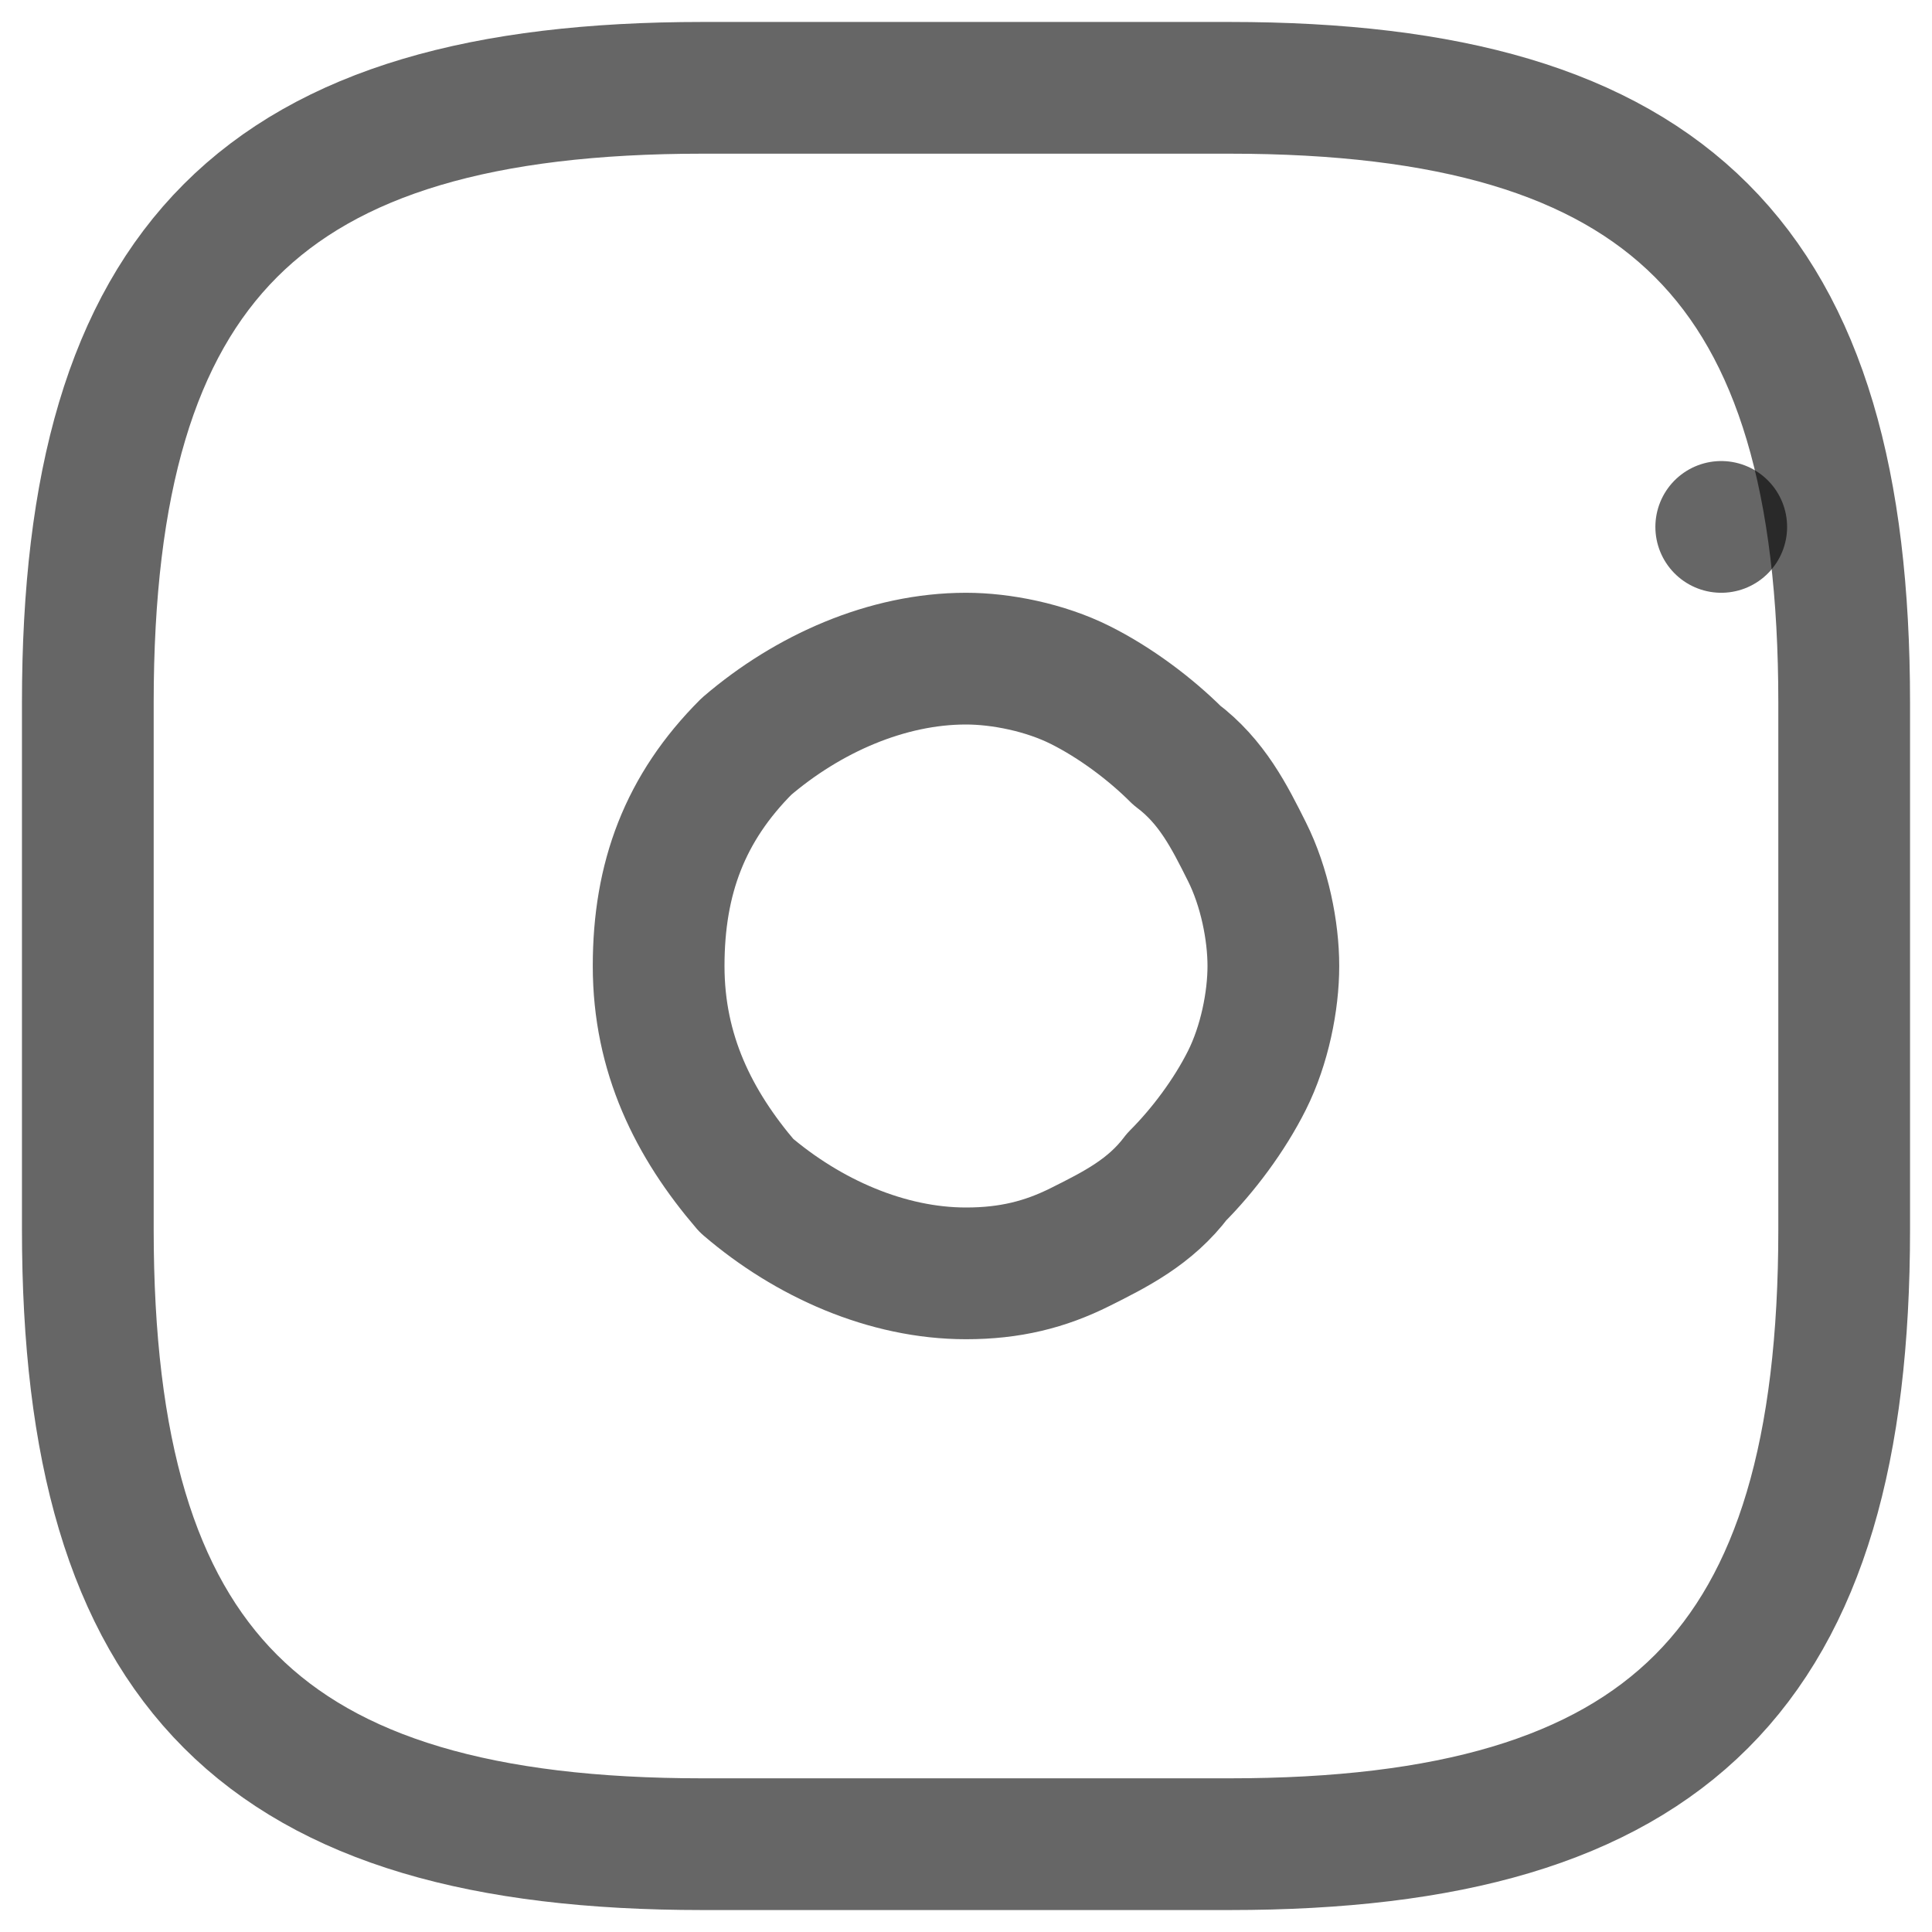 <?xml version="1.0" encoding="utf-8"?>
<!-- Generator: Adobe Illustrator 19.0.1, SVG Export Plug-In . SVG Version: 6.00 Build 0)  -->
<svg version="1.1" id="Layer_1" xmlns="http://www.w3.org/2000/svg" xmlns:xlink="http://www.w3.org/1999/xlink" x="0px" y="0px"
	 width="22px" height="22px" viewBox="-55 40 22 22" style="enable-background:new -55 40 22 22;" xml:space="preserve">
<style type="text/css">
	.st0{opacity:0.6;}
	.st1{fill:none;stroke:#000000;stroke-width:1.5;stroke-linecap:round;stroke-linejoin:round;}
	.st2{opacity:0.6;fill:none;stroke:#000000;stroke-width:1.5;stroke-linecap:round;stroke-linejoin:round;}
</style>
<g class="st0">
	<path class="st1" d="M-35.4,46L-35.4,46"/>
</g>
<path class="st2" d="M-47,61h6c5,0,7-2,7-7v-6c0-5-2-7-7-7h-6c-5,0-7,2-7,7v6C-54,59-52,61-47,61z"/>
<path class="st2" d="M-44,54.5c0.5,0,0.9-0.1,1.3-0.3c0.4-0.2,0.8-0.4,1.1-0.8c0.3-0.3,0.6-0.7,0.8-1.1c0.2-0.4,0.3-0.9,0.3-1.3
	s-0.1-0.9-0.3-1.3c-0.2-0.4-0.4-0.8-0.8-1.1c-0.3-0.3-0.7-0.6-1.1-0.8c-0.4-0.2-0.9-0.3-1.3-0.3c-0.9,0-1.8,0.4-2.5,1
	c-0.7,0.7-1,1.5-1,2.5s0.4,1.8,1,2.5C-45.8,54.1-44.9,54.5-44,54.5z"/>
</svg>
